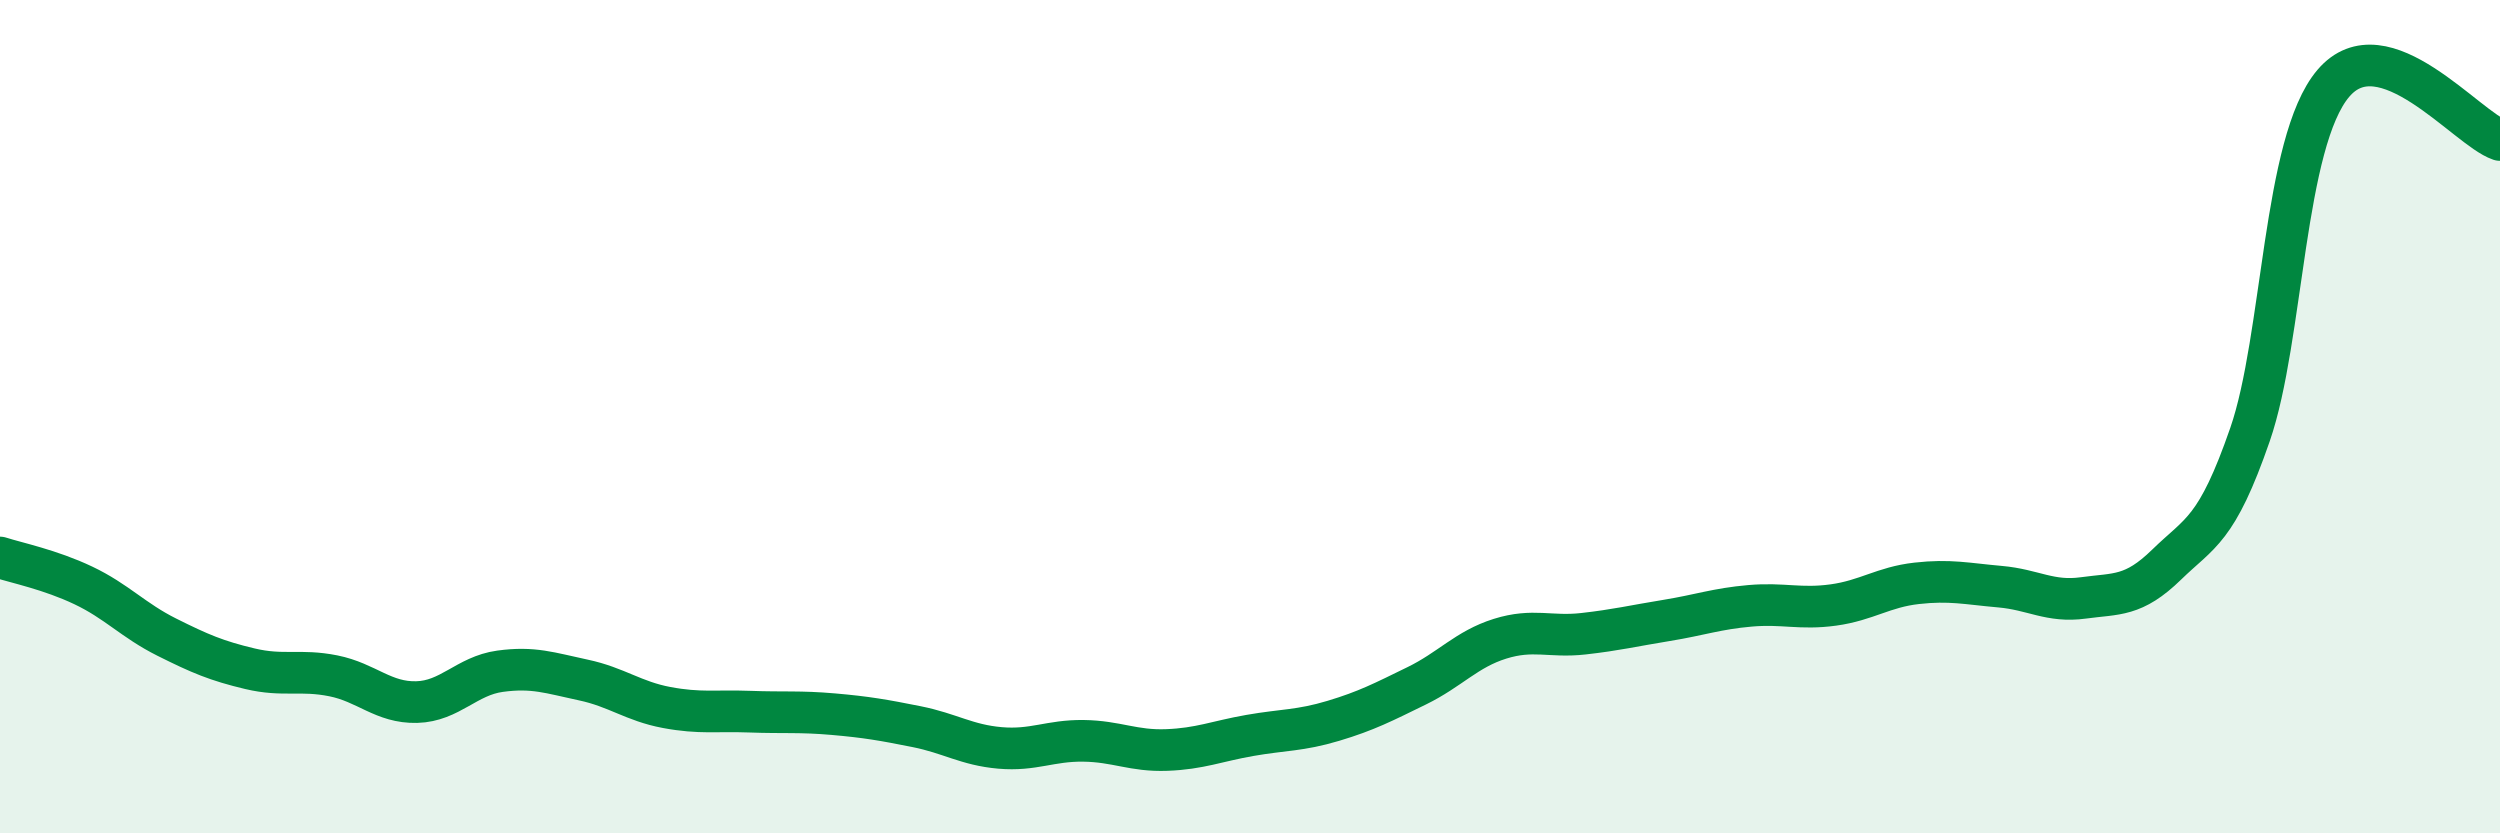 
    <svg width="60" height="20" viewBox="0 0 60 20" xmlns="http://www.w3.org/2000/svg">
      <path
        d="M 0,13.38 C 0.4,13.51 1.2,13.67 2,14.05 C 2.8,14.43 3.2,14.89 4,15.29 C 4.8,15.69 5.2,15.86 6,16.05 C 6.8,16.24 7.2,16.06 8,16.22 C 8.8,16.38 9.2,16.87 10,16.85 C 10.8,16.83 11.2,16.22 12,16.11 C 12.8,16 13.2,16.15 14,16.32 C 14.8,16.49 15.2,16.83 16,16.98 C 16.8,17.13 17.2,17.05 18,17.08 C 18.8,17.11 19.2,17.07 20,17.14 C 20.8,17.21 21.2,17.28 22,17.44 C 22.8,17.6 23.2,17.88 24,17.95 C 24.8,18.02 25.2,17.77 26,17.78 C 26.8,17.79 27.2,18.03 28,18 C 28.8,17.97 29.2,17.79 30,17.65 C 30.8,17.51 31.2,17.54 32,17.3 C 32.8,17.06 33.2,16.85 34,16.46 C 34.8,16.07 35.2,15.58 36,15.33 C 36.8,15.08 37.2,15.3 38,15.21 C 38.8,15.12 39.2,15.02 40,14.89 C 40.8,14.76 41.2,14.61 42,14.54 C 42.8,14.47 43.2,14.63 44,14.52 C 44.8,14.41 45.2,14.09 46,14 C 46.8,13.91 47.2,14.01 48,14.08 C 48.8,14.15 49.2,14.46 50,14.35 C 50.8,14.24 51.2,14.33 52,13.55 C 52.8,12.77 53.2,12.74 54,10.43 C 54.8,8.12 54.8,3.41 56,2 C 57.2,0.59 59.2,3.09 60,3.36L60 20L0 20Z"
        fill="#008740"
        opacity="0.1"
        stroke-linecap="round"
        stroke-linejoin="round"
      />
      <path
        d="M 0,13.38 C 0.4,13.51 1.2,13.67 2,14.05 C 2.8,14.43 3.2,14.89 4,15.29 C 4.8,15.69 5.2,15.86 6,16.05 C 6.8,16.24 7.2,16.06 8,16.22 C 8.8,16.38 9.2,16.87 10,16.85 C 10.8,16.83 11.2,16.22 12,16.11 C 12.8,16 13.2,16.15 14,16.32 C 14.8,16.49 15.2,16.83 16,16.98 C 16.8,17.13 17.2,17.05 18,17.08 C 18.8,17.11 19.2,17.07 20,17.14 C 20.8,17.21 21.2,17.28 22,17.44 C 22.8,17.6 23.2,17.88 24,17.95 C 24.8,18.02 25.2,17.77 26,17.78 C 26.8,17.79 27.2,18.03 28,18 C 28.8,17.97 29.2,17.79 30,17.65 C 30.8,17.51 31.2,17.54 32,17.3 C 32.8,17.06 33.2,16.85 34,16.46 C 34.8,16.07 35.2,15.58 36,15.33 C 36.8,15.08 37.2,15.3 38,15.21 C 38.8,15.12 39.2,15.02 40,14.89 C 40.8,14.76 41.2,14.61 42,14.54 C 42.8,14.47 43.2,14.63 44,14.52 C 44.8,14.41 45.2,14.09 46,14 C 46.8,13.91 47.2,14.01 48,14.08 C 48.8,14.15 49.2,14.46 50,14.35 C 50.8,14.24 51.2,14.33 52,13.55 C 52.8,12.77 53.2,12.74 54,10.43 C 54.8,8.12 54.8,3.41 56,2 C 57.2,0.59 59.2,3.09 60,3.36"
        stroke="#008740"
        stroke-width="1"
        fill="none"
        stroke-linecap="round"
        stroke-linejoin="round"
      />
    </svg>
  